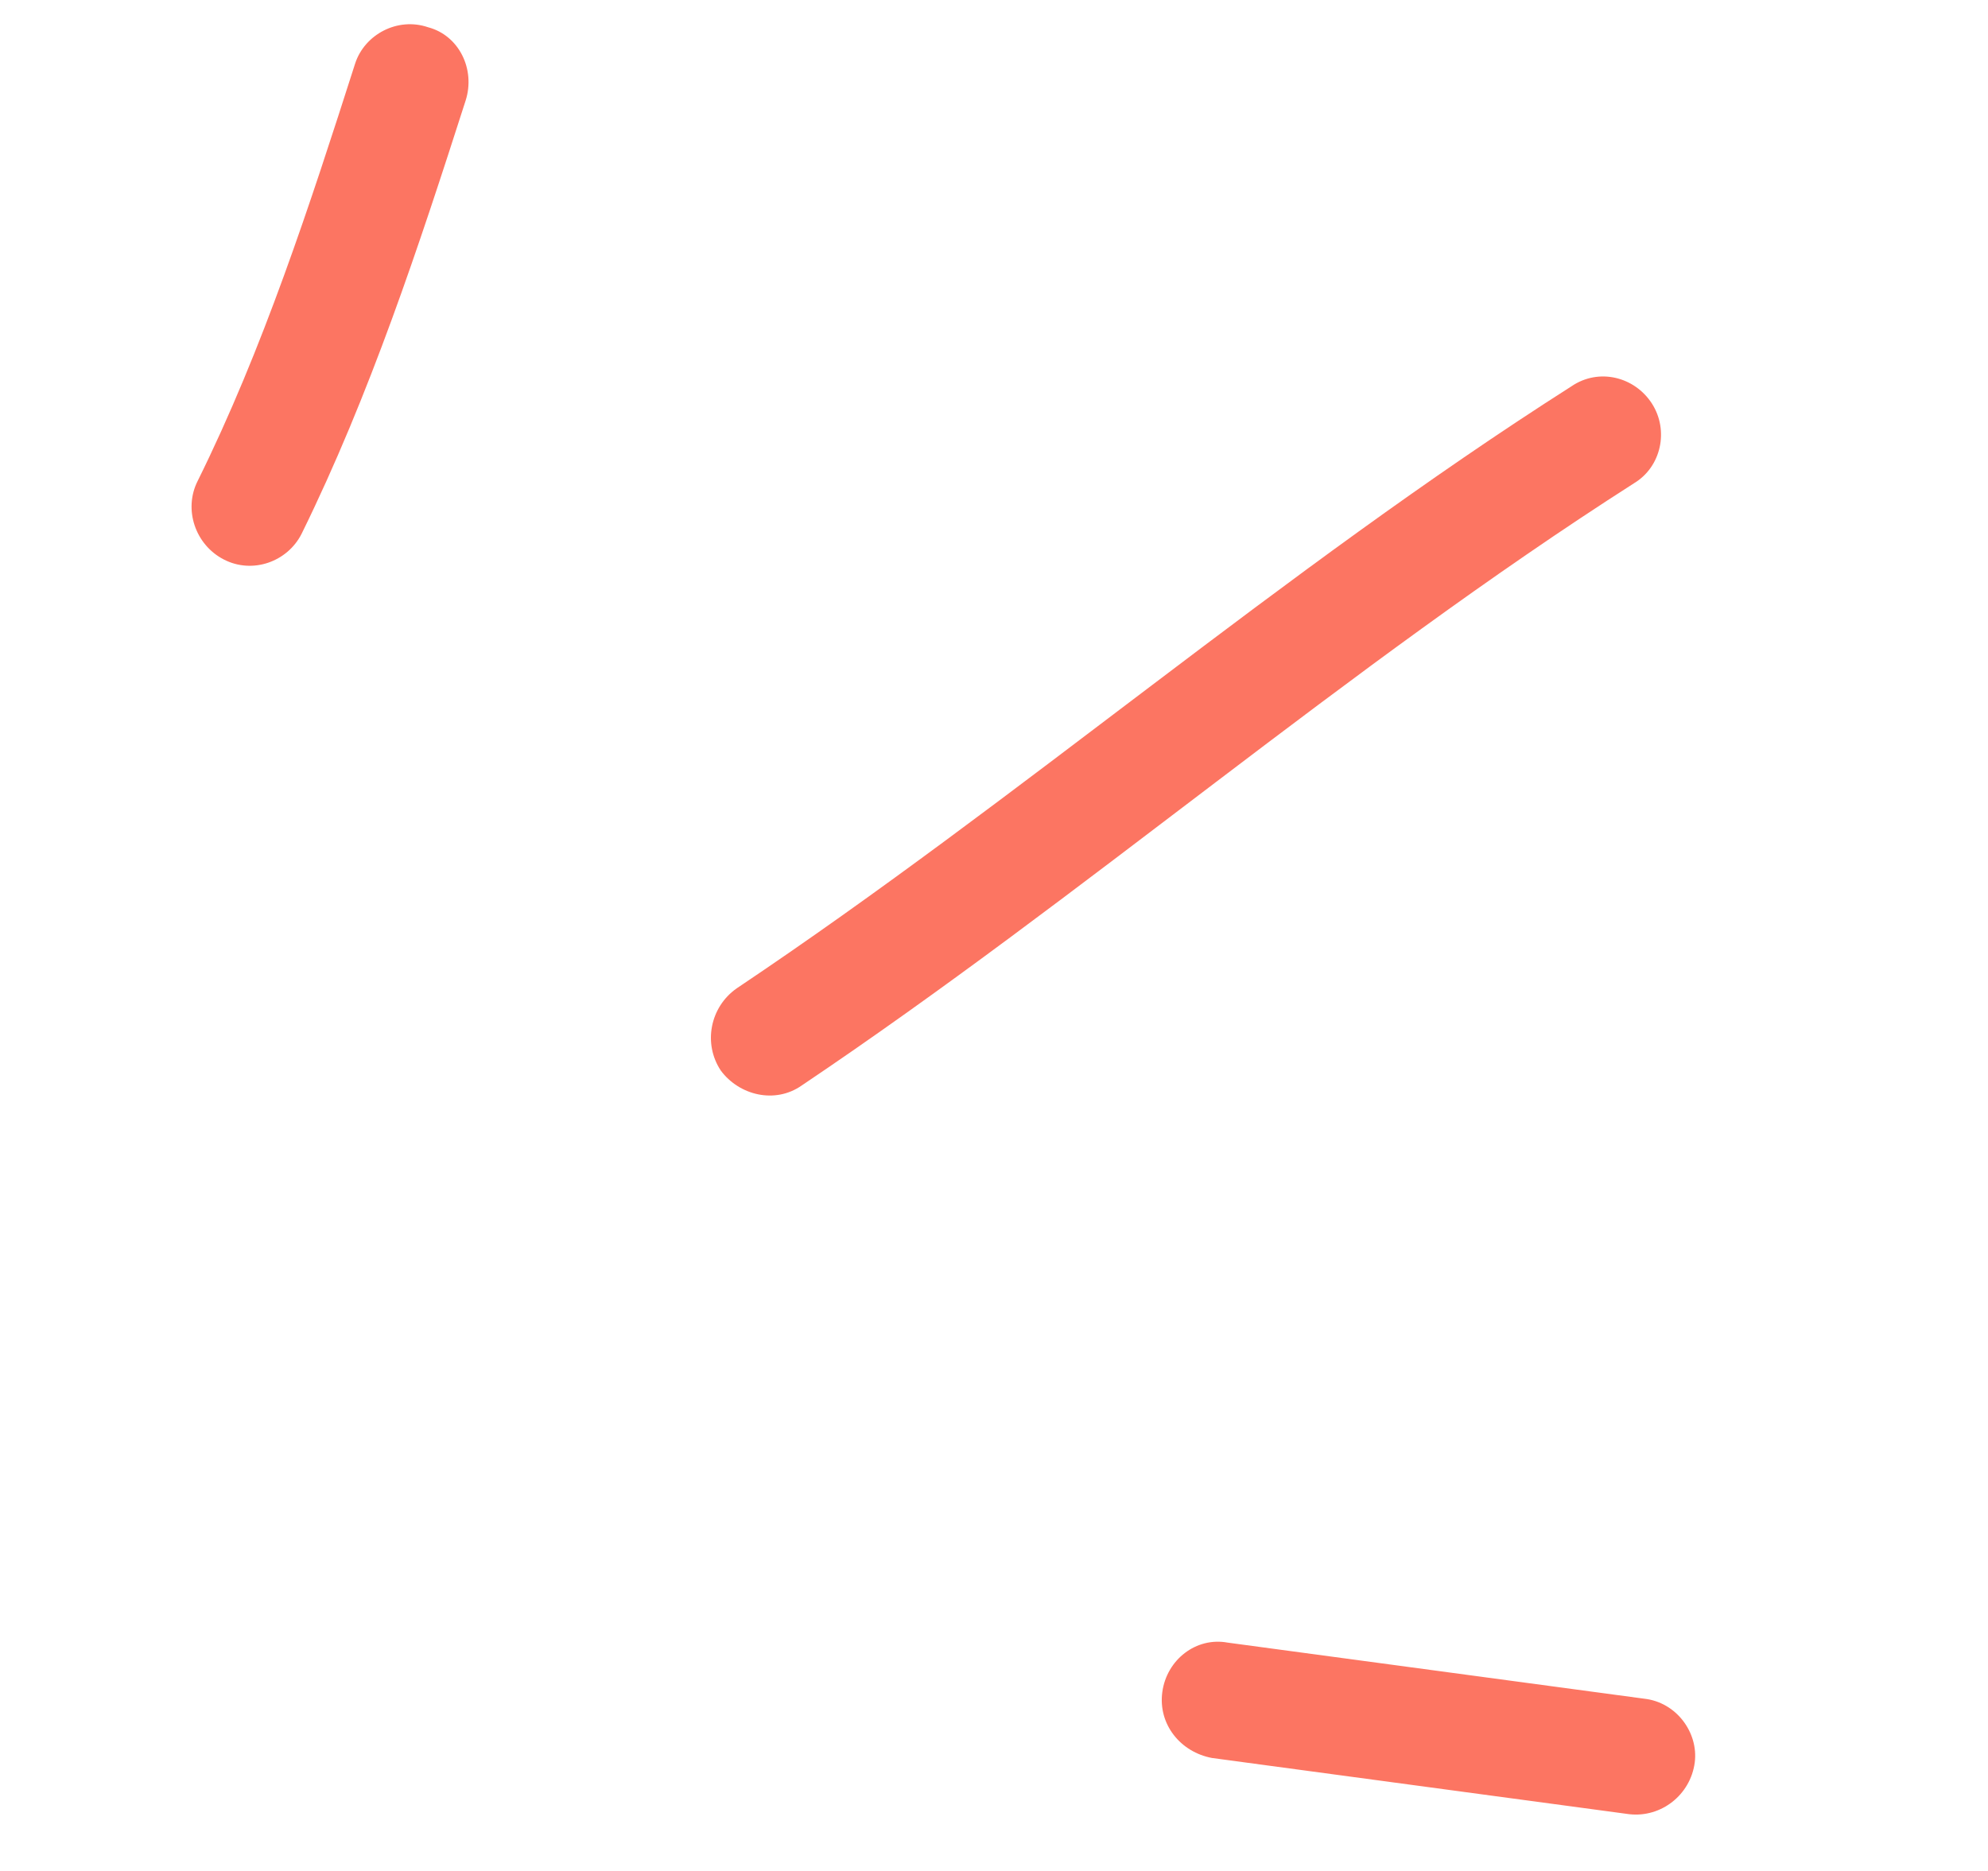 <svg xmlns="http://www.w3.org/2000/svg" width="51" height="48" viewBox="0 0 51 48" fill="none"><path fill-rule="evenodd" clip-rule="evenodd" d="M7.738 13.693C9.489 10.133 10.751 6.301 11.946 2.577C12.201 1.775 11.773 0.906 10.981 0.699C10.199 0.432 9.356 0.883 9.112 1.626C7.956 5.236 6.747 8.956 5.067 12.347C4.706 13.069 5.006 13.975 5.742 14.354C6.477 14.734 7.375 14.415 7.738 13.693Z" fill="#FC7562"></path><path fill-rule="evenodd" clip-rule="evenodd" d="M20.565 27.85C27.854 22.952 34.492 17.144 41.925 12.394C42.615 11.976 42.821 11.043 42.378 10.353C41.934 9.664 41.016 9.433 40.315 9.91C32.864 14.656 26.208 20.462 18.9 25.356C18.214 25.836 18.032 26.773 18.491 27.465C18.96 28.099 19.878 28.33 20.565 27.85Z" fill="#FC7562"></path><path fill-rule="evenodd" clip-rule="evenodd" d="M42.183 43.581C38.621 43.101 35.058 42.621 31.495 42.142C30.686 41.992 29.931 42.58 29.818 43.409C29.705 44.238 30.285 44.952 31.094 45.102C34.662 45.583 38.23 46.064 41.798 46.544C42.617 46.636 43.368 46.047 43.477 45.217C43.575 44.446 43.002 43.672 42.183 43.581Z" fill="#FC7562"></path></svg>